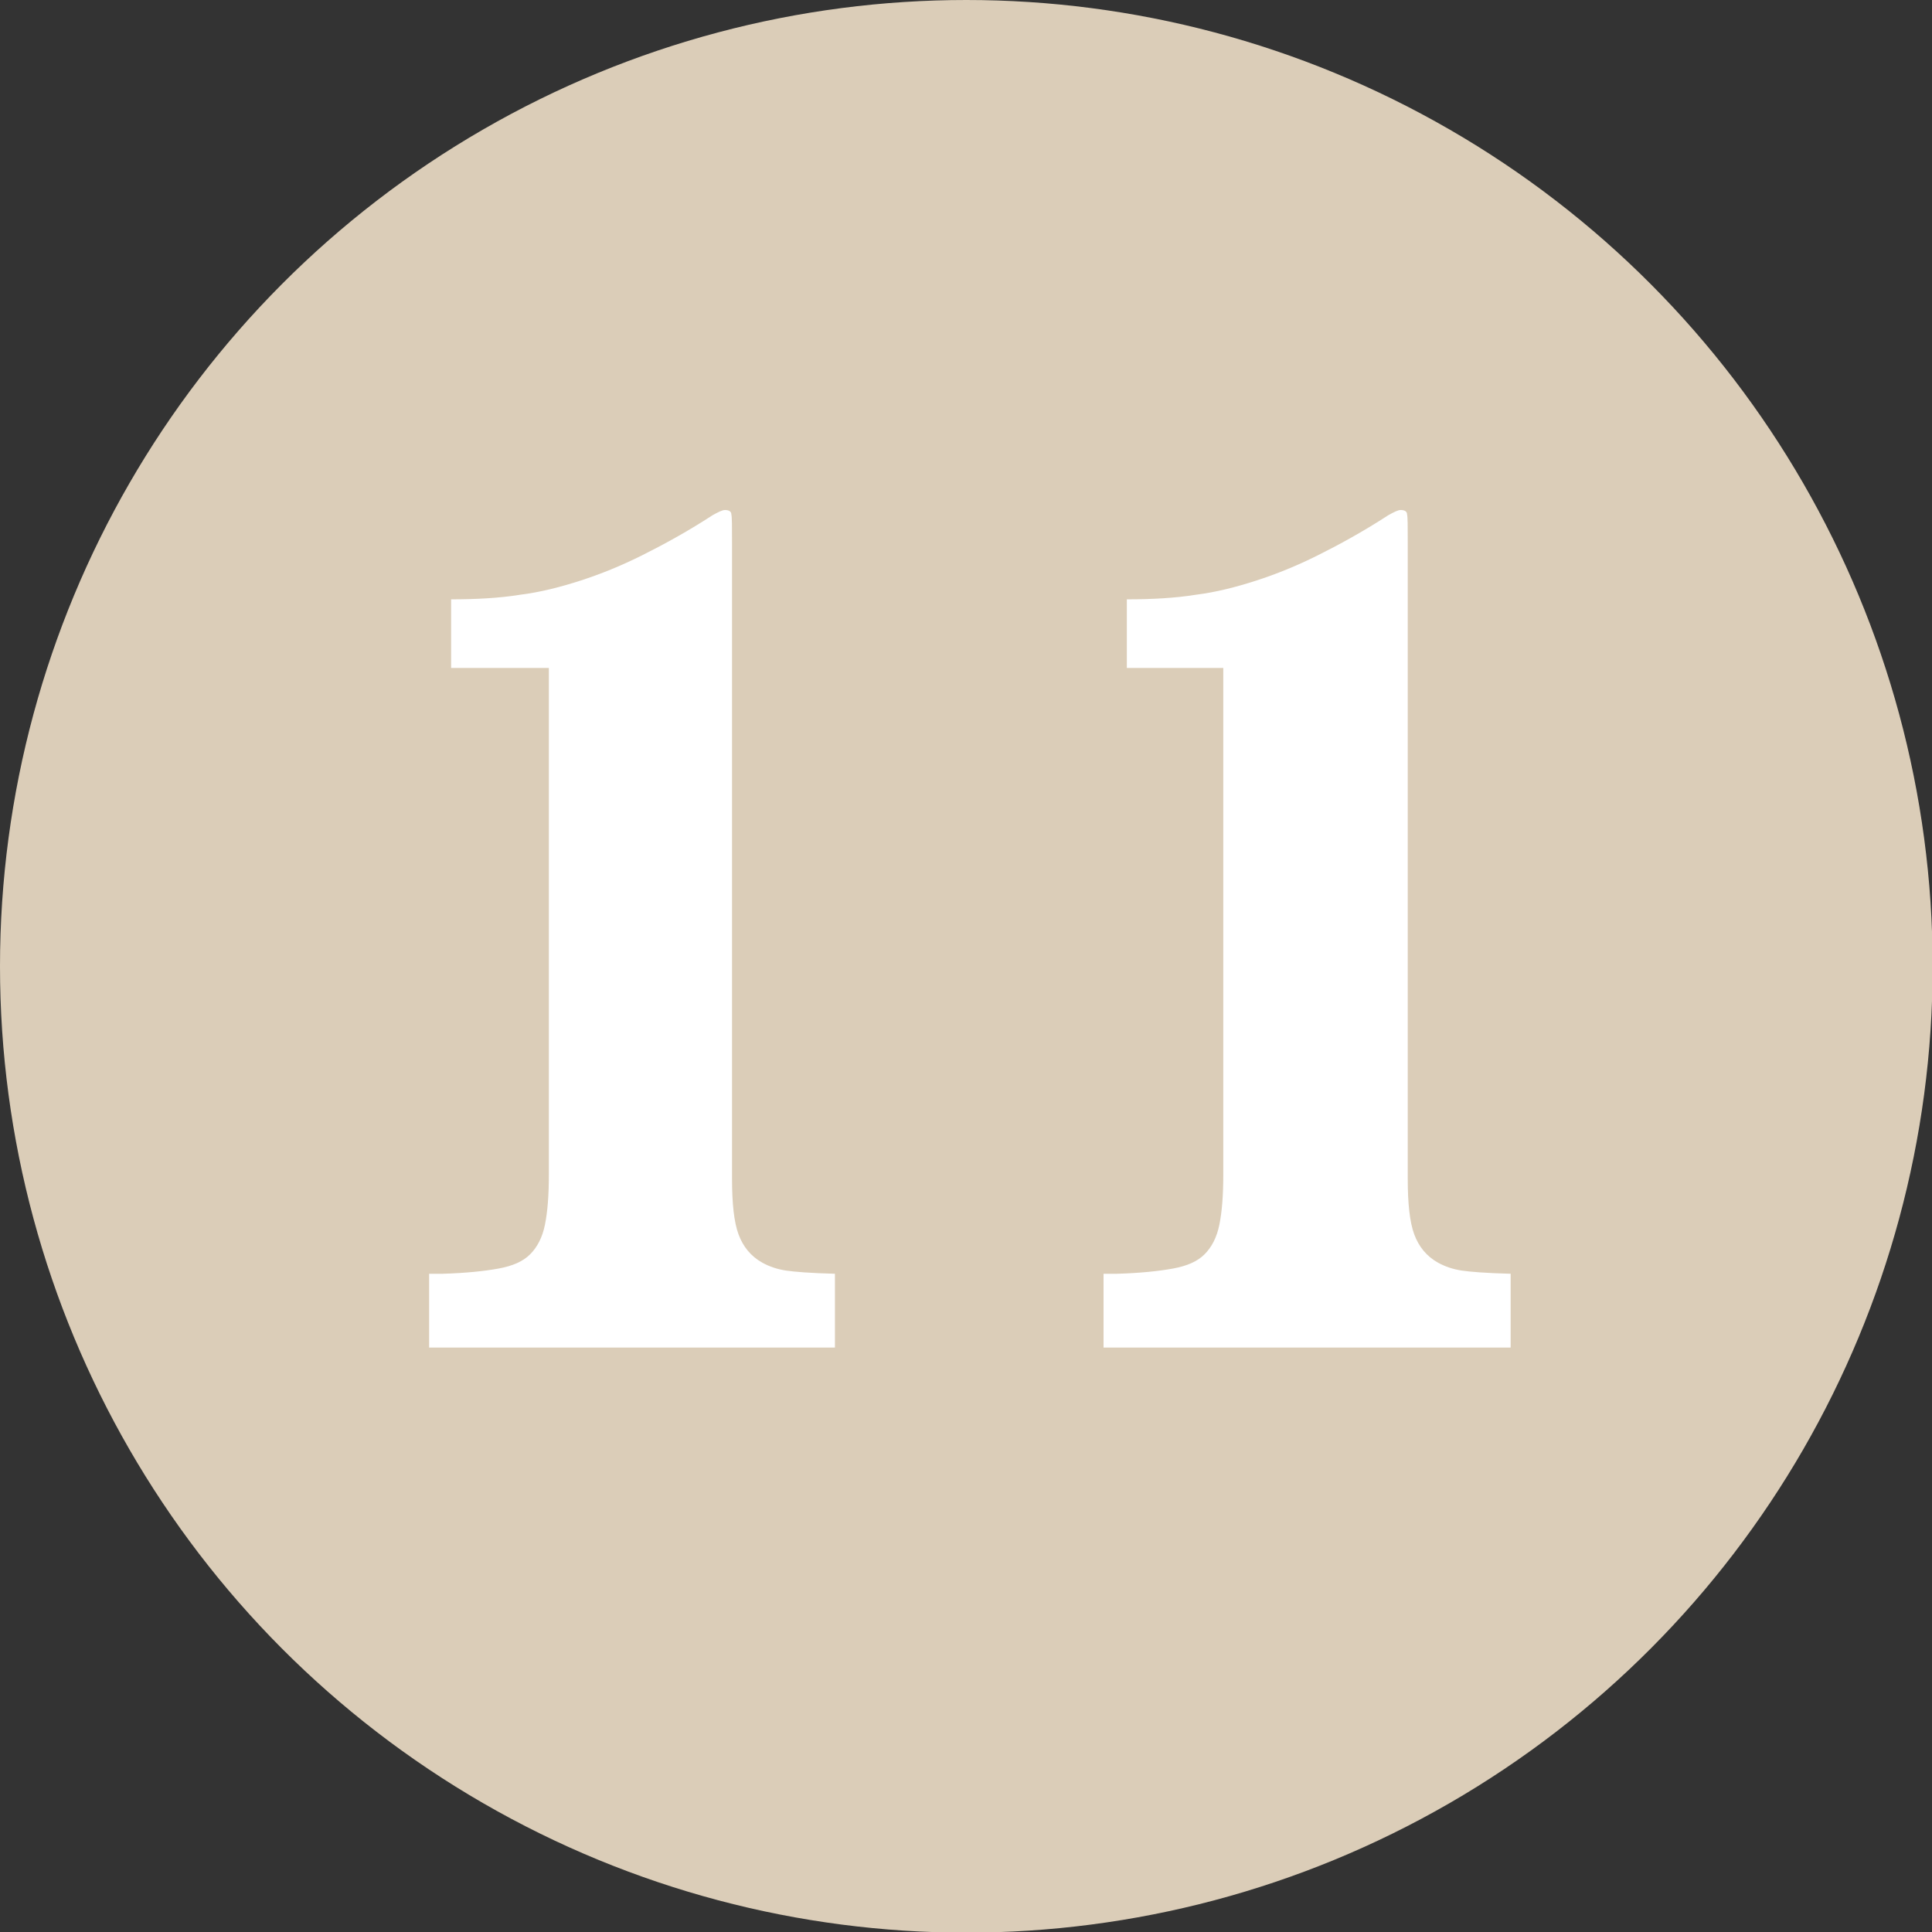 <?xml version="1.0" encoding="UTF-8"?> <!-- Generator: Adobe Illustrator 24.0.3, SVG Export Plug-In . SVG Version: 6.00 Build 0) --> <svg xmlns="http://www.w3.org/2000/svg" xmlns:xlink="http://www.w3.org/1999/xlink" version="1.1" id="Ebene_1" x="0px" y="0px" width="298.5px" height="298.5px" viewBox="0 0 298.5 298.5" style="enable-background:new 0 0 298.5 298.5;" xml:space="preserve"><rect x="0" y="0" width="298.5" height="298.5" fill="#333333" stroke="none"/> <style type="text/css"> .st0{fill:#DBCDB8;} .st1{fill:#FFFFFF;} </style> <circle class="st0" cx="149.3" cy="149.3" r="149.3"></circle> <g> <path class="st1" d="M69.7,103.3V92.6c3.9,0,7.5-0.2,10.6-0.7c3.2-0.4,6.3-1.2,9.4-2.2c3.1-1,6.3-2.3,9.5-3.9 c3.2-1.6,6.9-3.6,10.9-6.2c0.9-0.5,1.5-0.8,1.9-0.8c0.6,0,1,0.2,1,0.7c0.1,0.4,0.1,1.9,0.1,4.3v98.3c0,3.8,0.3,6.7,1,8.6 c0.7,1.9,1.9,3.4,3.7,4.4c1.1,0.6,2.3,1,3.6,1.2c1.3,0.2,3.8,0.4,7.6,0.5v11.4H66.3v-11.4h2.1c3.5-0.1,6.4-0.4,8.6-0.8 c2.2-0.4,3.8-1.1,4.9-2.2c1.1-1.1,1.9-2.6,2.3-4.6c0.4-2,0.6-4.5,0.6-7.7v-78.3H69.7z"></path> <path class="st1" d="M174.1,103.3V92.6c3.9,0,7.5-0.2,10.6-0.7c3.2-0.4,6.3-1.2,9.4-2.2c3.1-1,6.3-2.3,9.5-3.9 c3.2-1.6,6.9-3.6,10.9-6.2c0.9-0.5,1.5-0.8,1.9-0.8c0.6,0,1,0.2,1,0.7c0.1,0.4,0.1,1.9,0.1,4.3v98.3c0,3.8,0.3,6.7,1,8.6 c0.7,1.9,1.9,3.4,3.7,4.4c1.1,0.6,2.3,1,3.6,1.2c1.3,0.2,3.8,0.4,7.6,0.5v11.4h-62.9v-11.4h2.1c3.5-0.1,6.4-0.4,8.6-0.8 c2.2-0.4,3.8-1.1,4.9-2.2c1.1-1.1,1.9-2.6,2.3-4.6c0.4-2,0.6-4.5,0.6-7.7v-78.3H174.1z"></path> </g> <g> </g> <g> </g> <g> </g> <g> </g> <g> </g> <g> </g> </svg> 